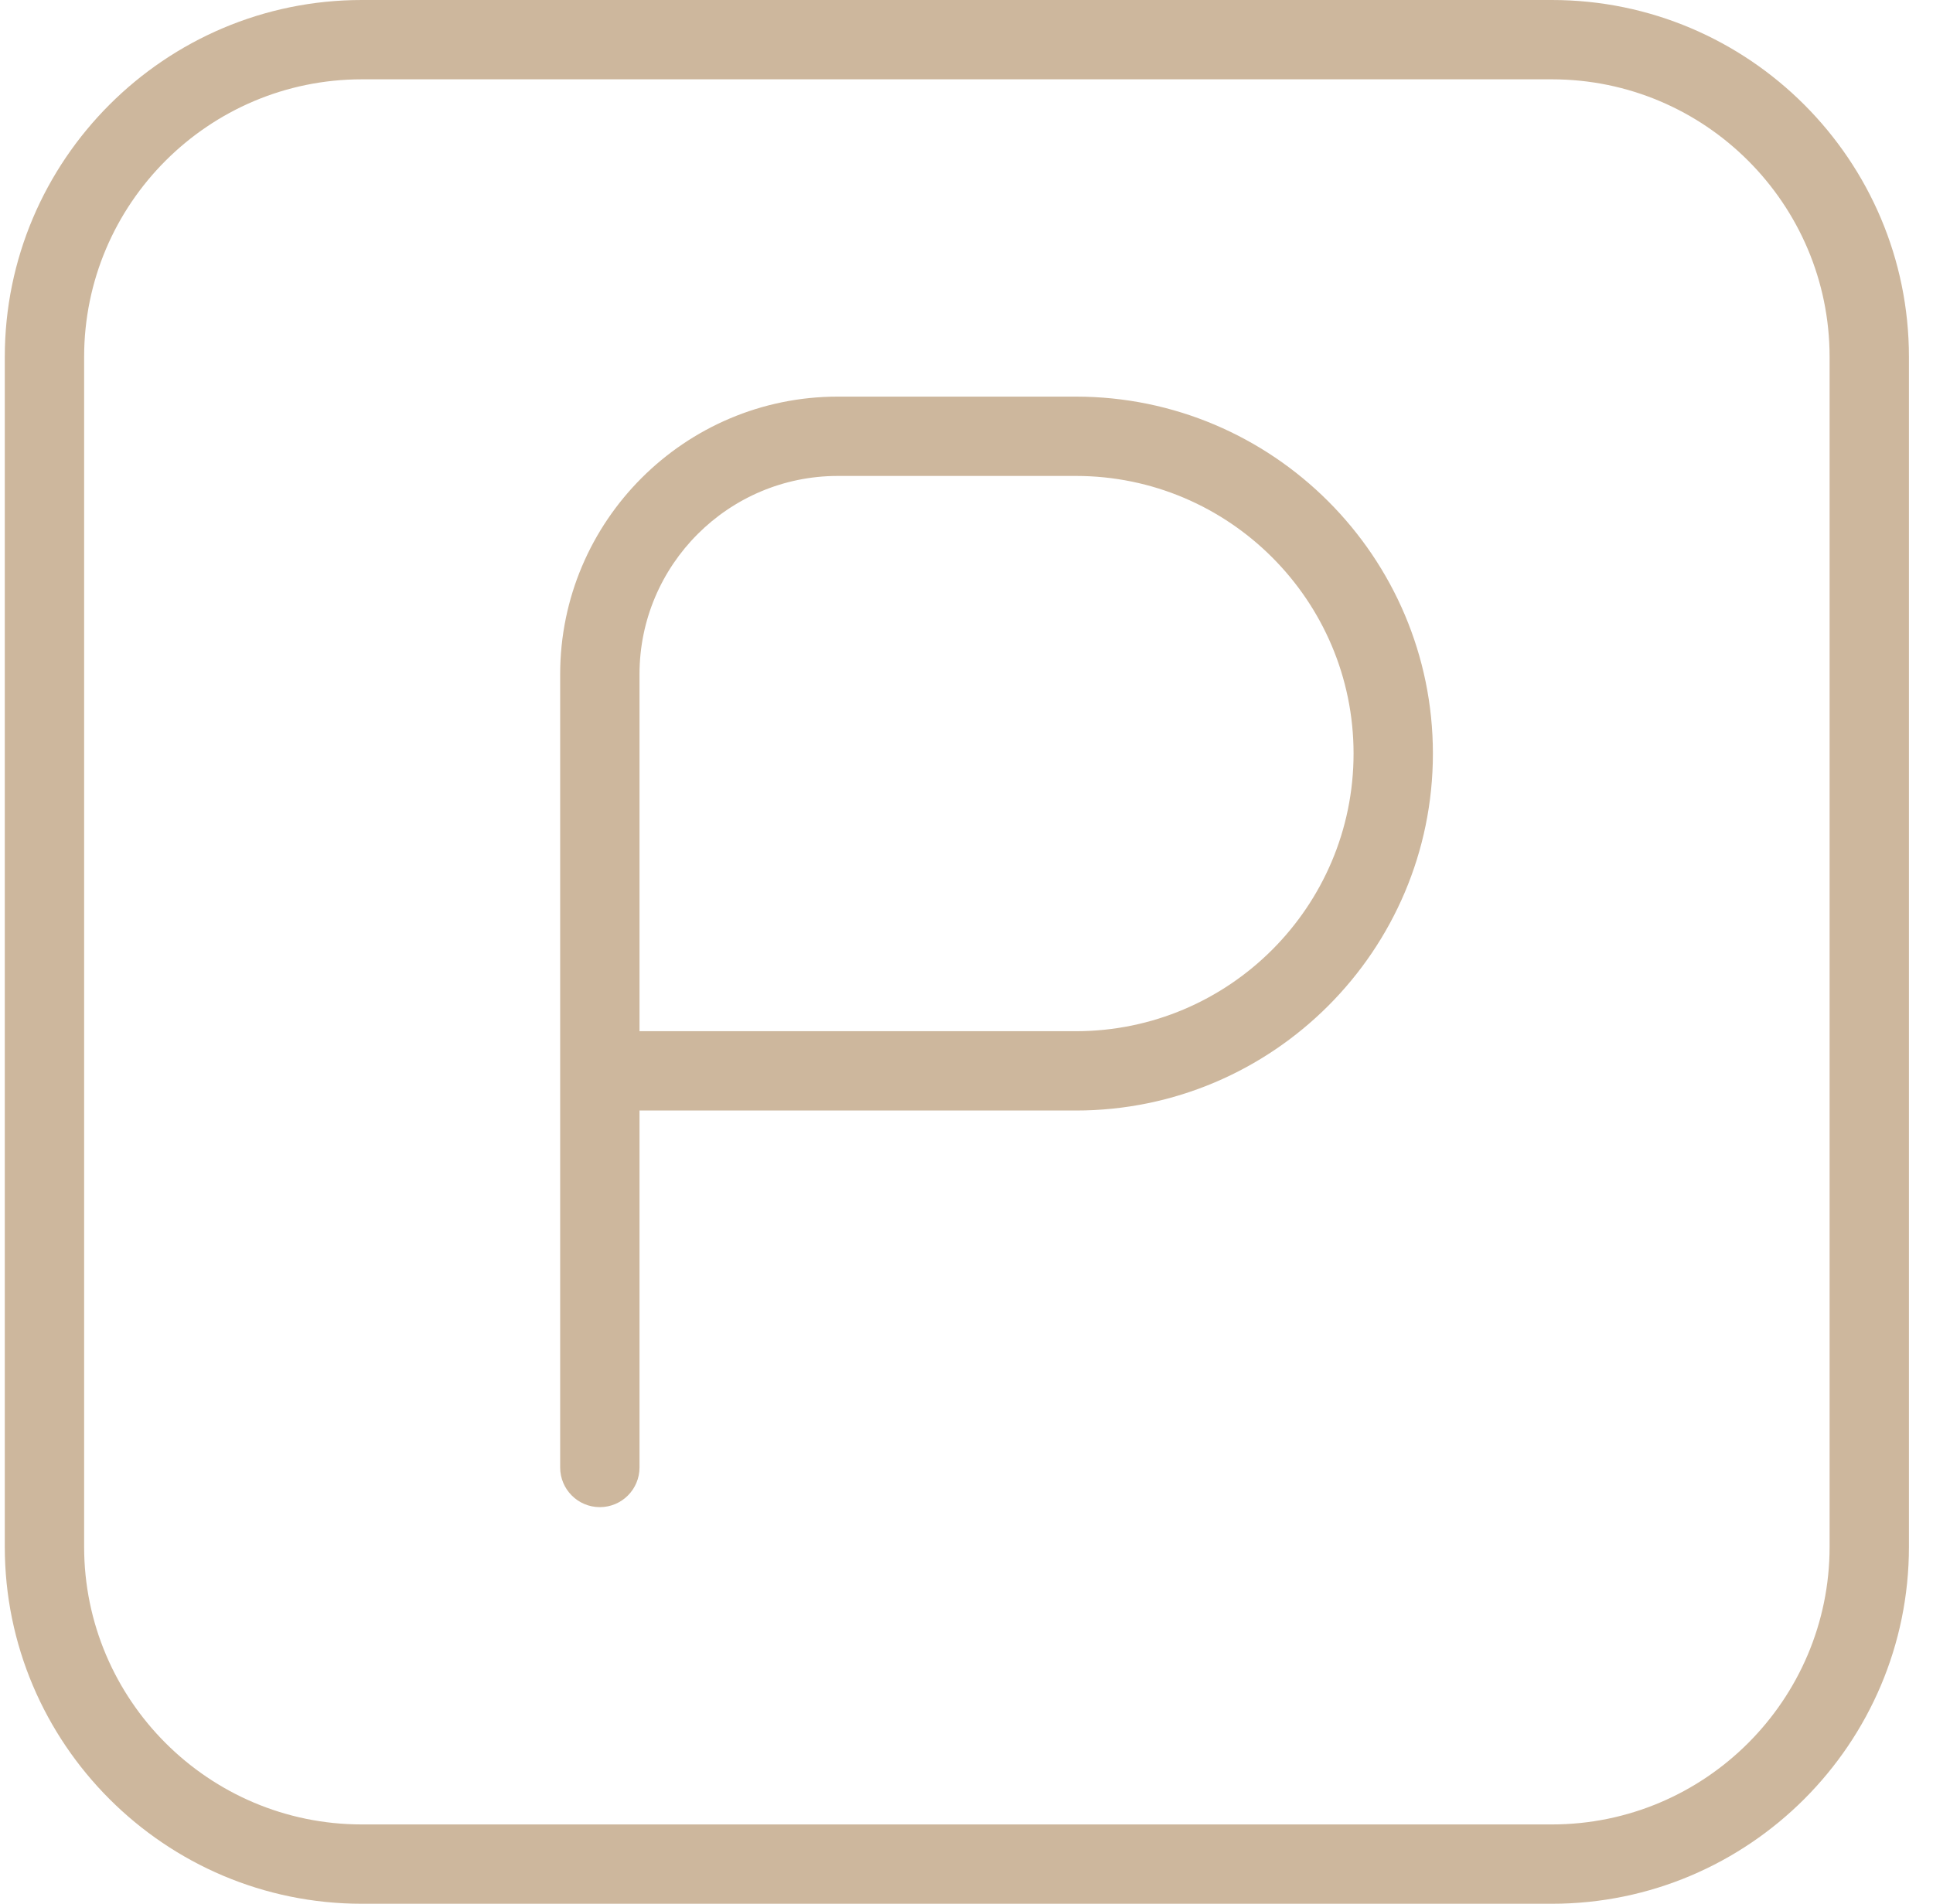 <?xml version="1.0" encoding="UTF-8"?> <svg xmlns="http://www.w3.org/2000/svg" width="67" height="66" viewBox="0 0 67 66" fill="none"><g clip-path="url(#clip0_12059_21685)"><path d="M37.291 13.75H29.041C23.733 13.75 19.416 18.067 19.416 23.375V50.875C19.416 51.634 20.032 52.25 20.791 52.25C21.55 52.25 22.166 51.634 22.166 50.875V38.5H37.291C44.114 38.5 49.666 32.948 49.666 26.125C49.666 19.302 44.114 13.75 37.291 13.75ZM37.291 35.75H22.166V23.375C22.166 19.585 25.249 16.5 29.041 16.5H37.291C42.599 16.5 46.916 20.817 46.916 26.125C46.916 31.433 42.599 35.75 37.291 35.75ZM53.791 0H12.541C5.718 0 0.166 5.552 0.166 12.375V53.625C0.166 60.448 5.718 66 12.541 66H53.791C60.614 66 66.166 60.448 66.166 53.625V12.375C66.166 5.552 60.614 0 53.791 0ZM63.416 53.625C63.416 58.932 59.099 63.25 53.791 63.25H12.541C7.234 63.25 2.916 58.932 2.916 53.625V12.375C2.916 7.067 7.234 2.75 12.541 2.75H53.791C59.099 2.75 63.416 7.067 63.416 12.375V53.625Z" fill="#CDB79D"></path></g><defs><clipPath id="clip0_12059_21685"><rect width="66" height="66" fill="white" transform="translate(0.166)"></rect></clipPath></defs></svg> 